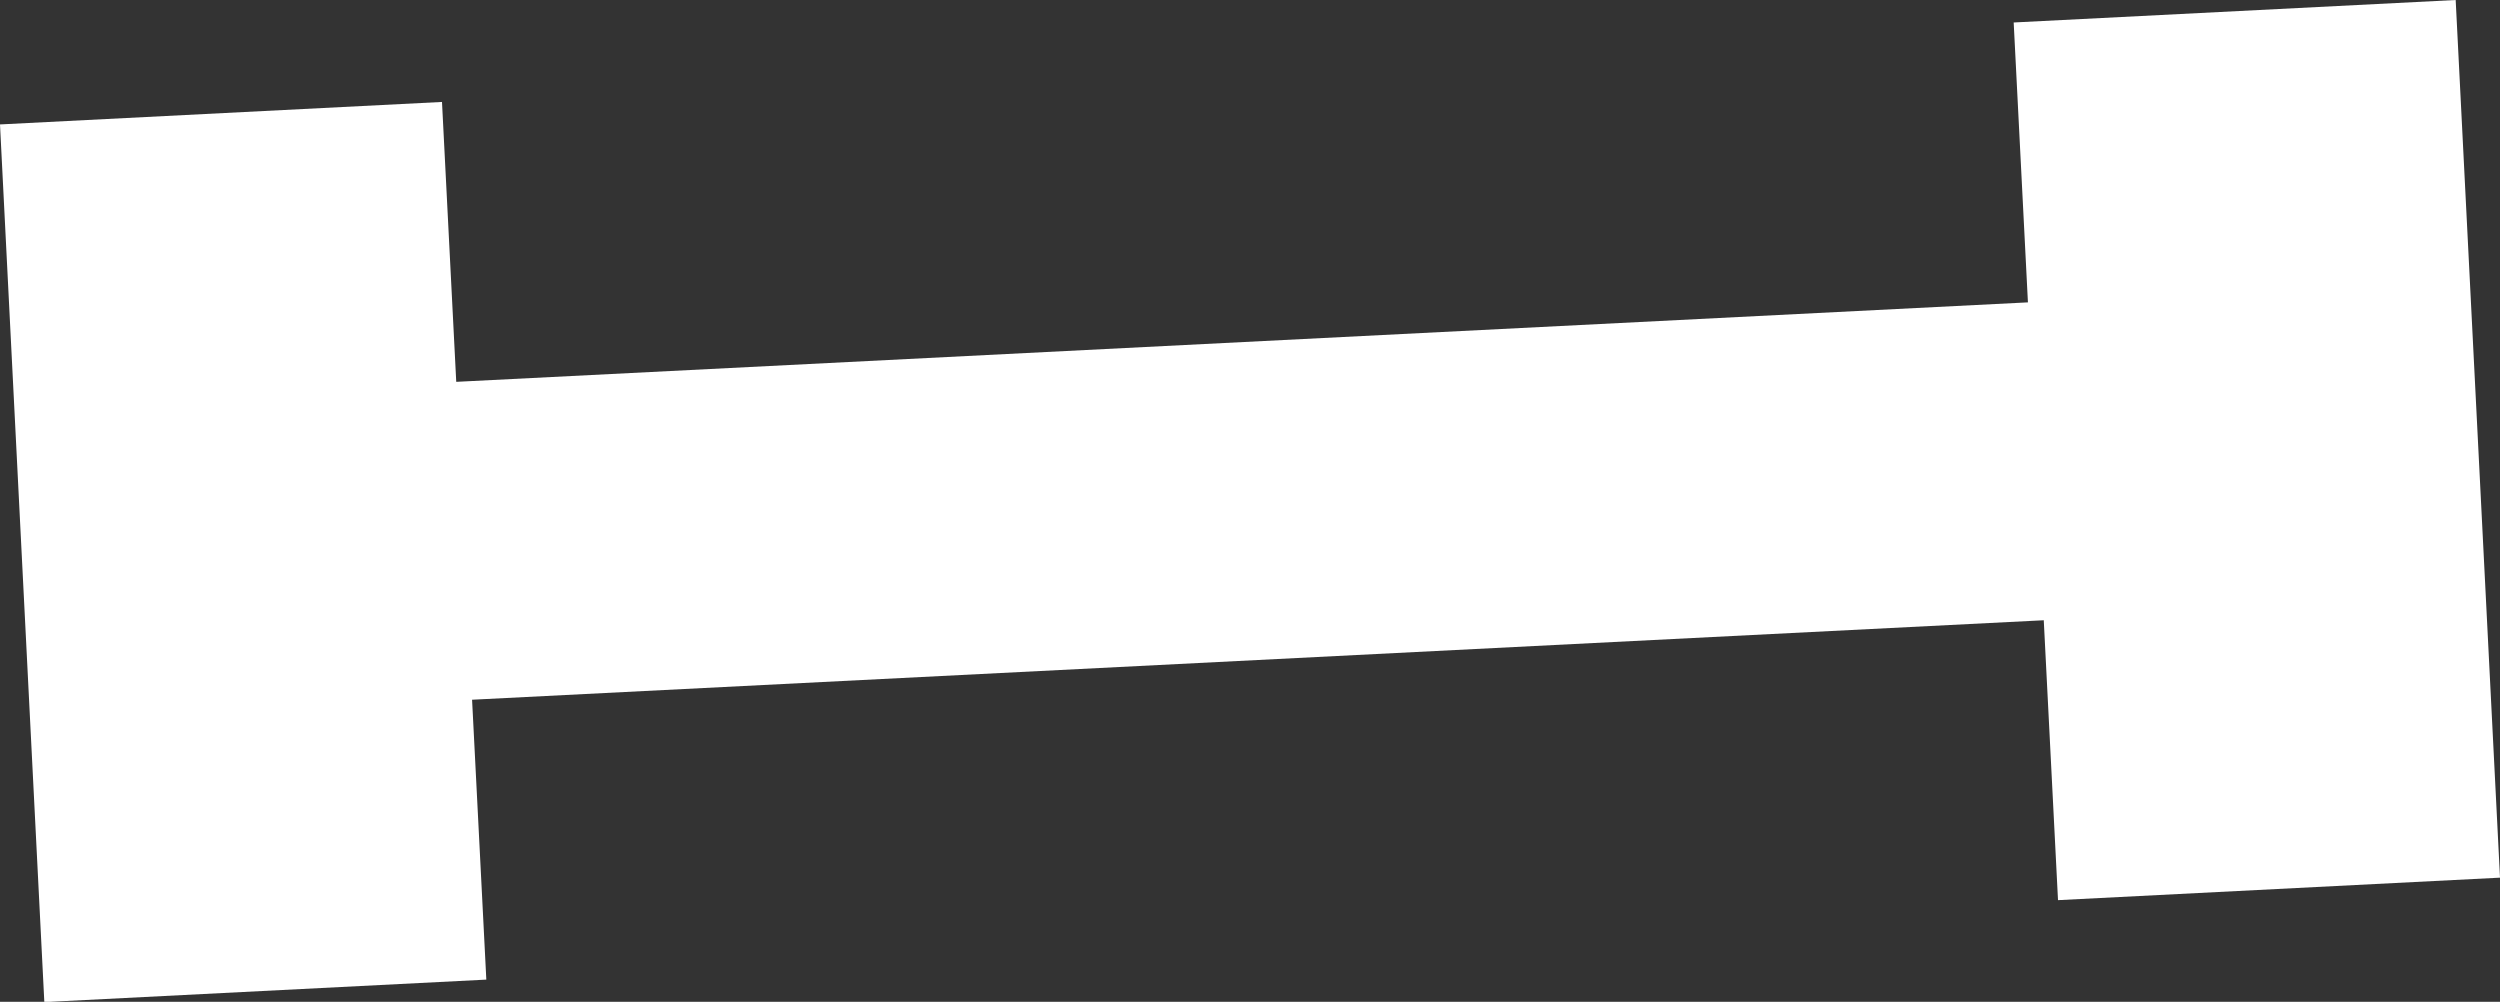 <?xml version="1.0" encoding="UTF-8"?>
<svg id="_レイヤー_2" data-name="レイヤー 2" xmlns="http://www.w3.org/2000/svg" viewBox="0 0 78.96 31.64">
  <rect x="0" y="0" width="78.96" height="31.64" fill="#333333" stroke="none"/>
  <defs>
    <style>
      .cls-1 {
        fill: #fff;
      }
    </style>
  </defs>
  <g id="mv">
    <g class="cls-2">
      <path class="cls-1" d="M0,3.93l13.96-.71.45,8.84,49.64-2.51-.45-8.84,13.96-.71,1.4,27.72-13.96.71-.45-8.84-49.64,2.51.45,8.84-13.96.71L0,3.93Z"/>
    </g>
  </g>
</svg>